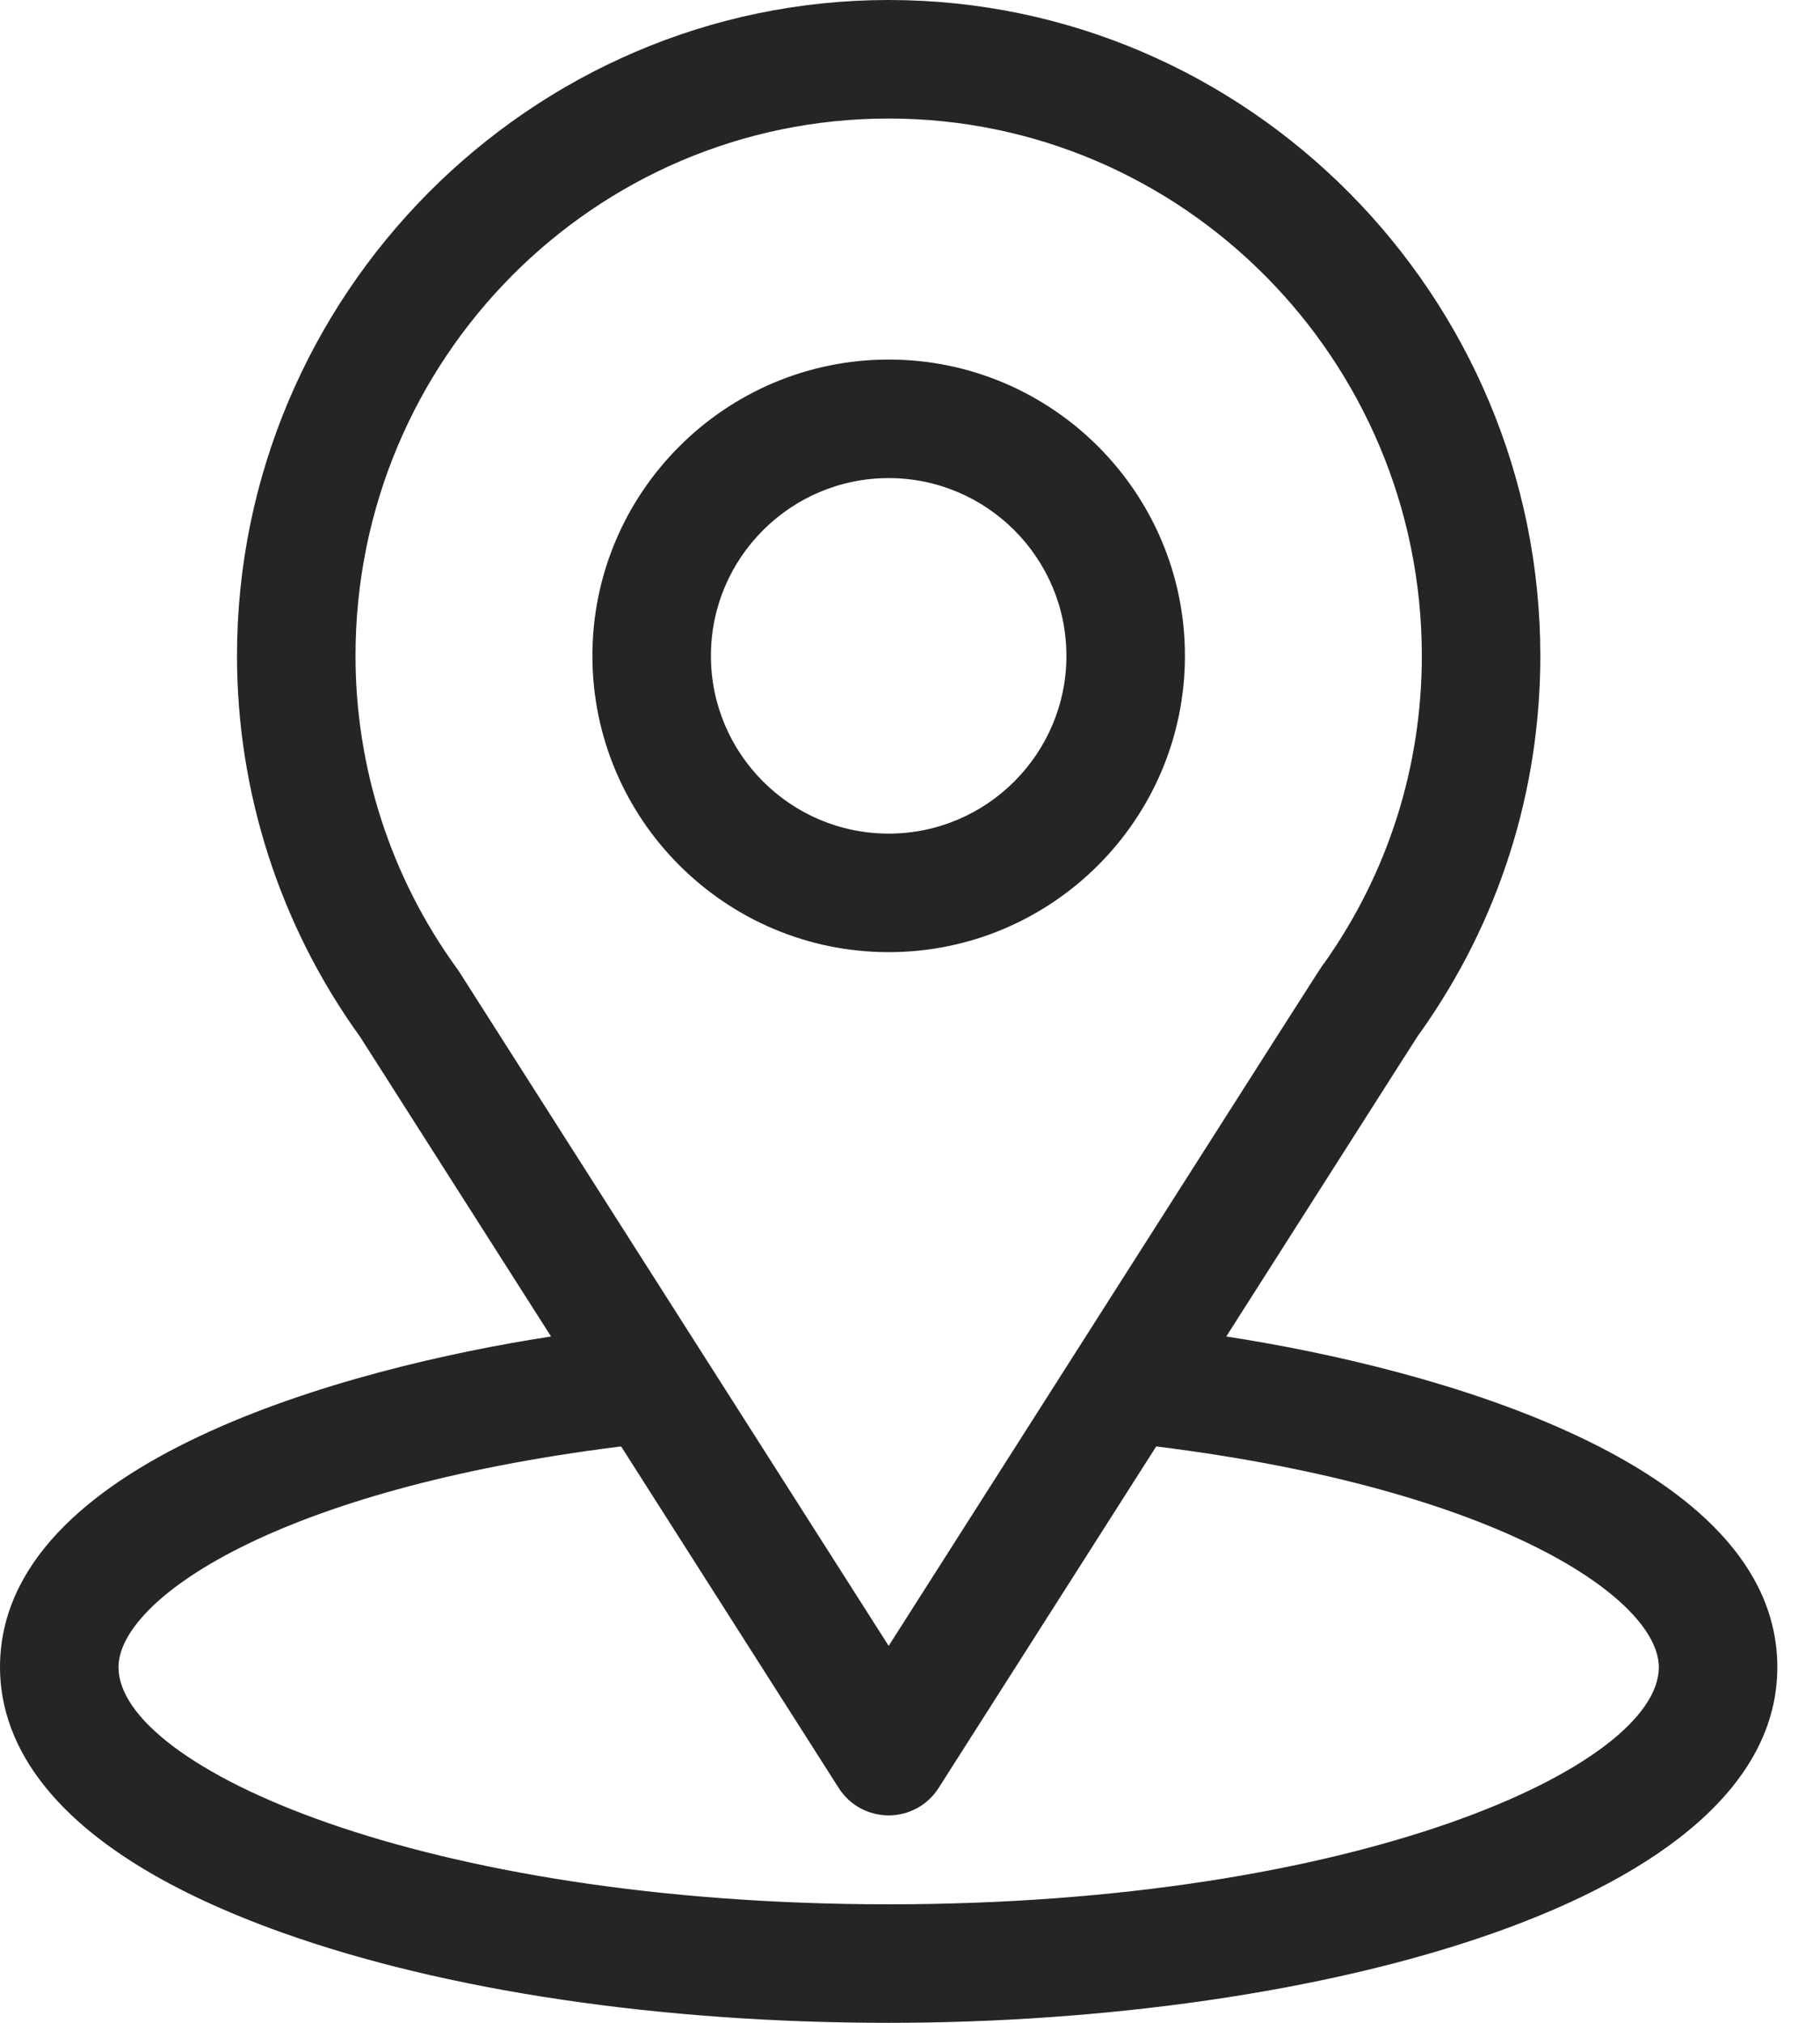 <svg width="18" height="20" viewBox="0 0 18 20" fill="none" xmlns="http://www.w3.org/2000/svg">
<path d="M12.128 13.214C14.256 9.875 13.989 10.291 14.05 10.204C14.825 9.111 15.234 7.825 15.234 6.484C15.234 2.929 12.349 0 8.789 0C5.241 0 2.344 2.923 2.344 6.484C2.344 7.824 2.762 9.144 3.562 10.252L5.45 13.214C3.432 13.524 0 14.449 0 16.484C0 17.226 0.484 18.284 2.791 19.108C4.402 19.683 6.532 20 8.789 20C13.009 20 17.578 18.81 17.578 16.484C17.578 14.449 14.151 13.525 12.128 13.214ZM4.541 9.607C4.535 9.597 4.528 9.587 4.521 9.578C3.855 8.662 3.516 7.576 3.516 6.484C3.516 3.554 5.875 1.172 8.789 1.172C11.697 1.172 14.062 3.555 14.062 6.484C14.062 7.578 13.73 8.626 13.1 9.518C13.043 9.593 13.338 9.135 8.789 16.273L4.541 9.607ZM8.789 18.828C4.18 18.828 1.172 17.473 1.172 16.484C1.172 15.82 2.717 14.727 6.143 14.301L8.295 17.678C8.348 17.761 8.421 17.83 8.507 17.877C8.594 17.924 8.691 17.949 8.789 17.949C8.888 17.949 8.984 17.924 9.071 17.877C9.157 17.83 9.23 17.761 9.283 17.678L11.435 14.301C14.861 14.727 16.406 15.82 16.406 16.484C16.406 17.465 13.425 18.828 8.789 18.828Z" fill="#252525"/>
<path d="M8.789 3.555C7.174 3.555 5.859 4.869 5.859 6.484C5.859 8.1 7.174 9.414 8.789 9.414C10.405 9.414 11.719 8.1 11.719 6.484C11.719 4.869 10.405 3.555 8.789 3.555ZM8.789 8.242C7.82 8.242 7.031 7.454 7.031 6.484C7.031 5.515 7.82 4.727 8.789 4.727C9.758 4.727 10.547 5.515 10.547 6.484C10.547 7.454 9.758 8.242 8.789 8.242Z" fill="#252525"/>
</svg>

